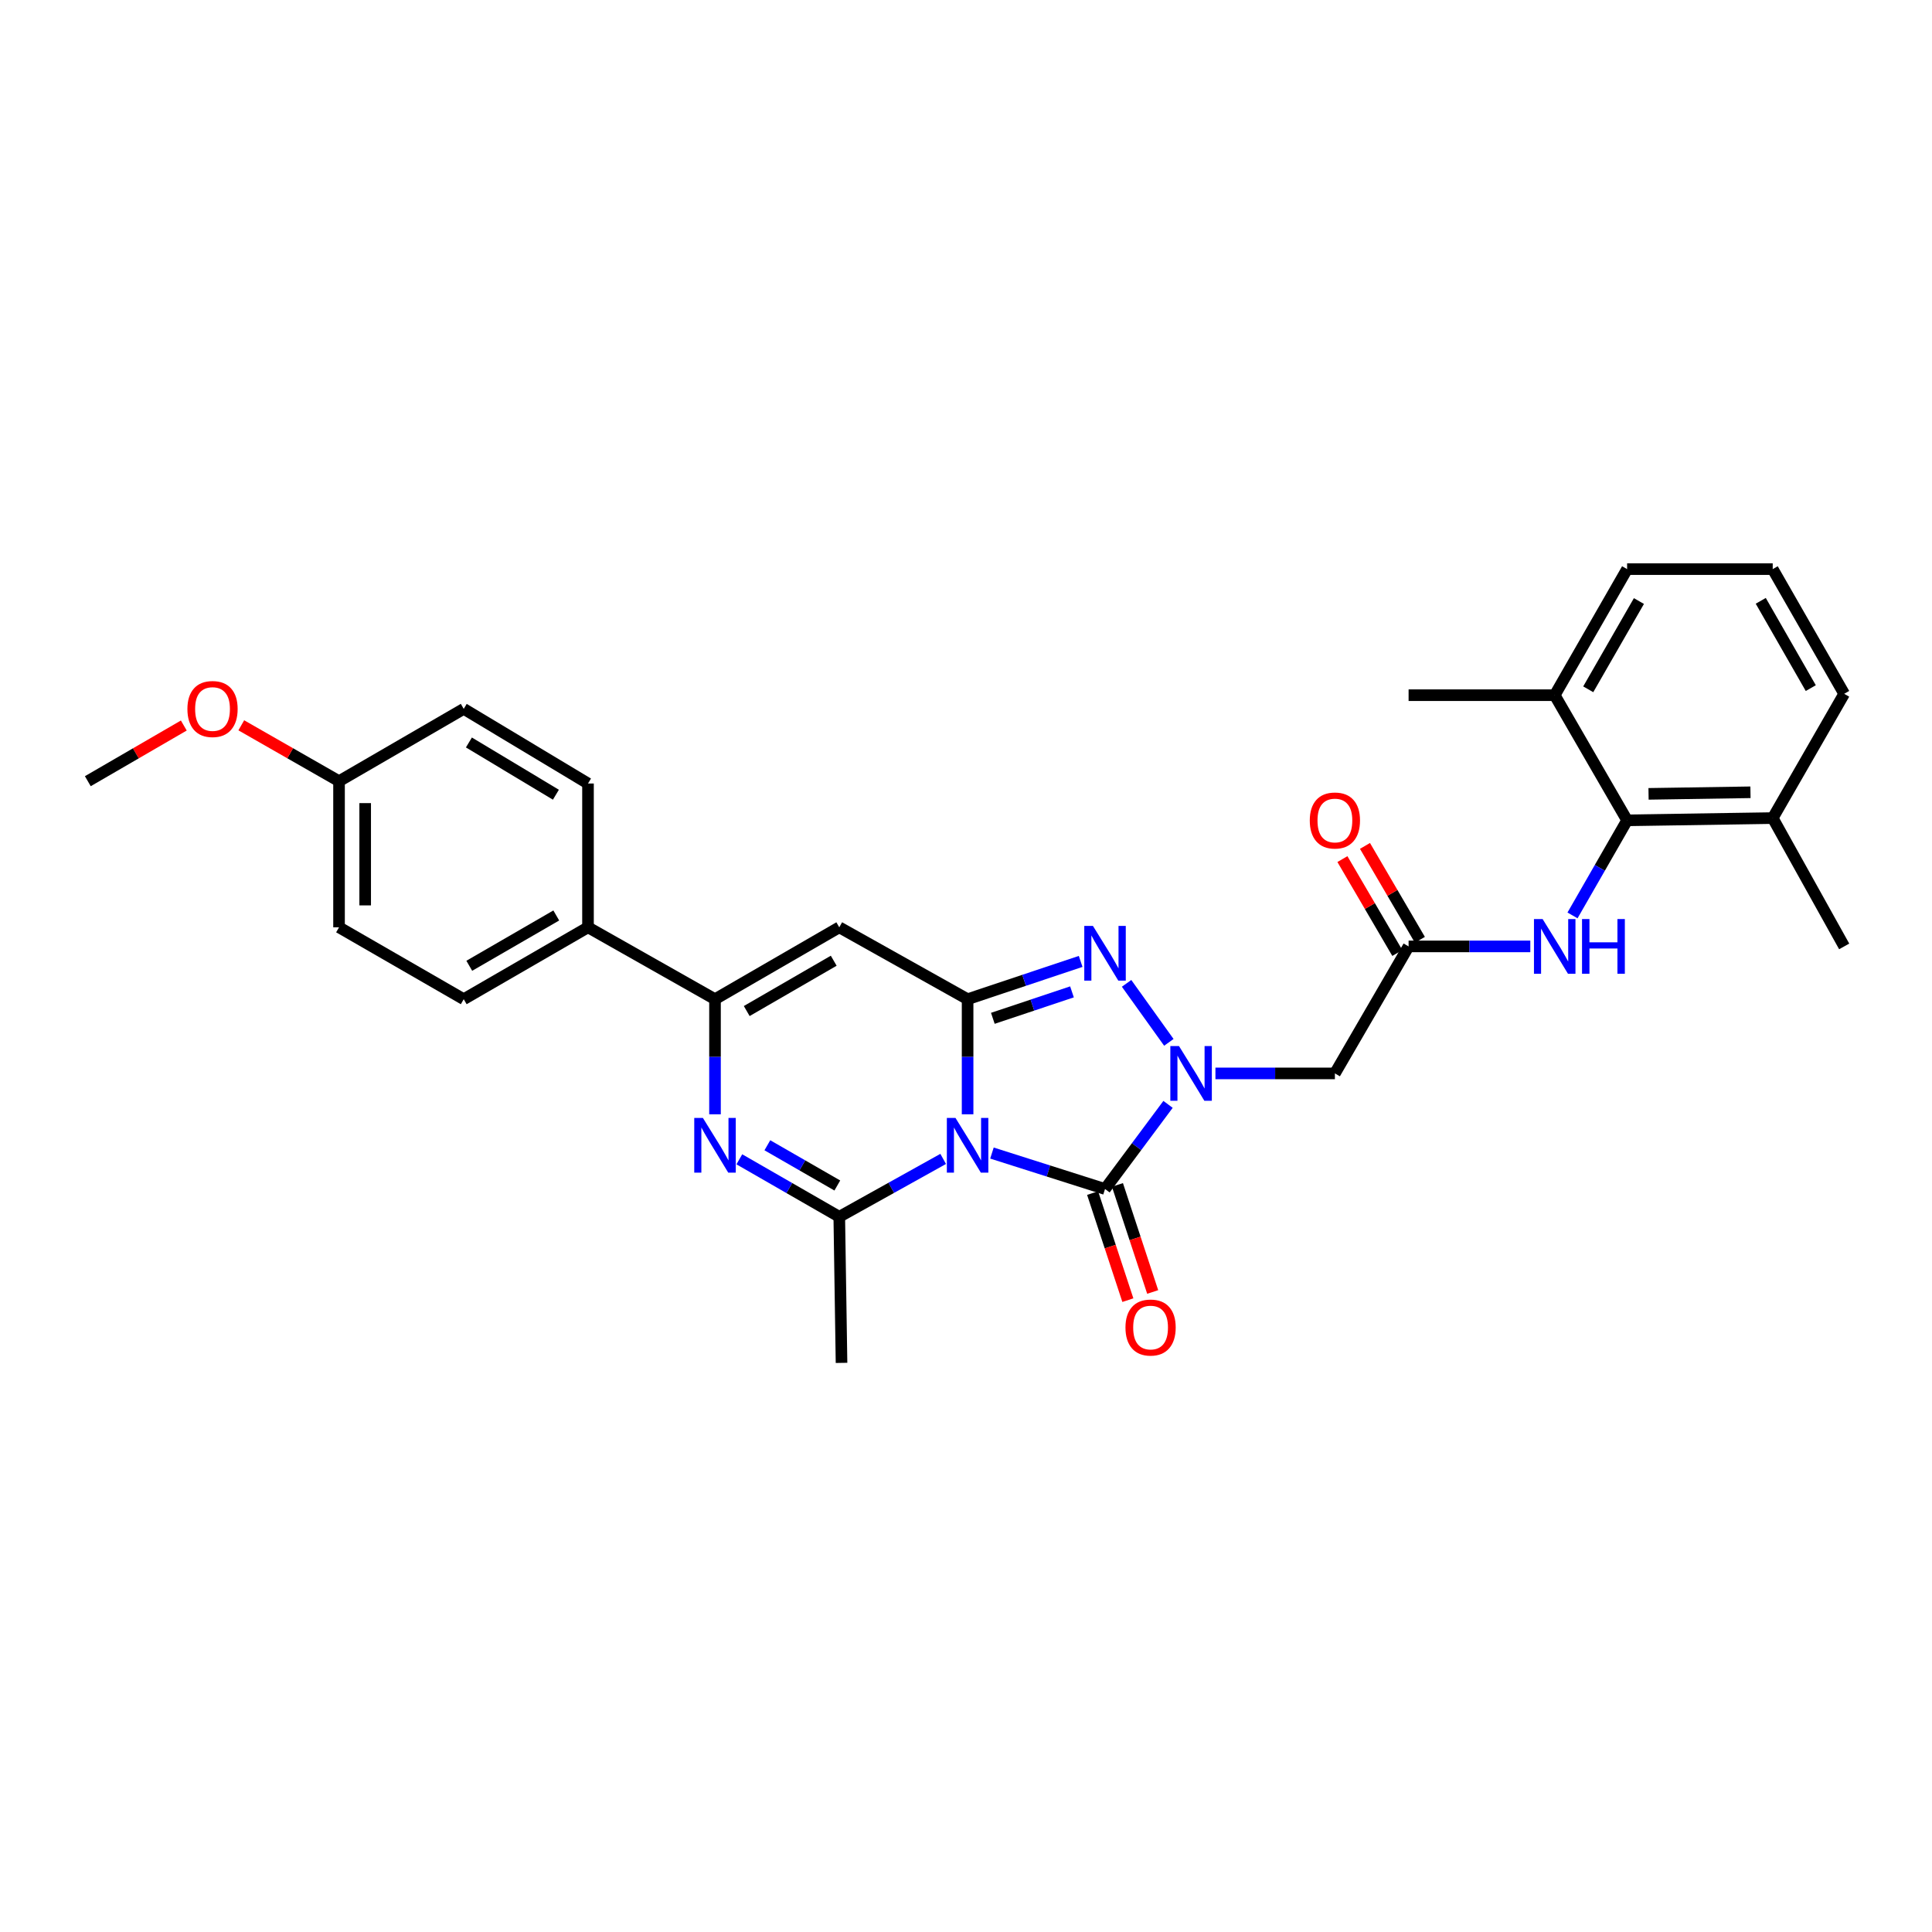 <?xml version='1.0' encoding='iso-8859-1'?>
<svg version='1.1' baseProfile='full'
              xmlns='http://www.w3.org/2000/svg'
                      xmlns:rdkit='http://www.rdkit.org/xml'
                      xmlns:xlink='http://www.w3.org/1999/xlink'
                  xml:space='preserve'
width='1000px' height='1000px' viewBox='0 0 1000 1000'>
<!-- END OF HEADER -->
<rect style='opacity:1.0;fill:#FFFFFF;stroke:none' width='1000' height='1000' x='0' y='0'> </rect>
<path class='bond-0' d='M 500.827,576.762 L 500.827,546.973' style='fill:none;fill-rule:evenodd;stroke:#0000FF;stroke-width:6px;stroke-linecap:butt;stroke-linejoin:miter;stroke-opacity:1' />
<path class='bond-0' d='M 500.827,546.973 L 500.827,517.184' style='fill:none;fill-rule:evenodd;stroke:#000000;stroke-width:6px;stroke-linecap:butt;stroke-linejoin:miter;stroke-opacity:1' />
<path class='bond-2' d='M 513.433,596.819 L 542.697,606.121' style='fill:none;fill-rule:evenodd;stroke:#0000FF;stroke-width:6px;stroke-linecap:butt;stroke-linejoin:miter;stroke-opacity:1' />
<path class='bond-2' d='M 542.697,606.121 L 571.96,615.424' style='fill:none;fill-rule:evenodd;stroke:#000000;stroke-width:6px;stroke-linecap:butt;stroke-linejoin:miter;stroke-opacity:1' />
<path class='bond-4' d='M 488.186,599.852 L 461.296,614.828' style='fill:none;fill-rule:evenodd;stroke:#0000FF;stroke-width:6px;stroke-linecap:butt;stroke-linejoin:miter;stroke-opacity:1' />
<path class='bond-4' d='M 461.296,614.828 L 434.407,629.804' style='fill:none;fill-rule:evenodd;stroke:#000000;stroke-width:6px;stroke-linecap:butt;stroke-linejoin:miter;stroke-opacity:1' />
<path class='bond-3' d='M 500.827,517.184 L 530.086,507.404' style='fill:none;fill-rule:evenodd;stroke:#000000;stroke-width:6px;stroke-linecap:butt;stroke-linejoin:miter;stroke-opacity:1' />
<path class='bond-3' d='M 530.086,507.404 L 559.345,497.624' style='fill:none;fill-rule:evenodd;stroke:#0000FF;stroke-width:6px;stroke-linecap:butt;stroke-linejoin:miter;stroke-opacity:1' />
<path class='bond-3' d='M 513.894,527.083 L 534.375,520.237' style='fill:none;fill-rule:evenodd;stroke:#000000;stroke-width:6px;stroke-linecap:butt;stroke-linejoin:miter;stroke-opacity:1' />
<path class='bond-3' d='M 534.375,520.237 L 554.857,513.391' style='fill:none;fill-rule:evenodd;stroke:#0000FF;stroke-width:6px;stroke-linecap:butt;stroke-linejoin:miter;stroke-opacity:1' />
<path class='bond-6' d='M 500.827,517.184 L 434.407,479.975' style='fill:none;fill-rule:evenodd;stroke:#000000;stroke-width:6px;stroke-linecap:butt;stroke-linejoin:miter;stroke-opacity:1' />
<path class='bond-1' d='M 604.574,571.62 L 588.267,593.522' style='fill:none;fill-rule:evenodd;stroke:#0000FF;stroke-width:6px;stroke-linecap:butt;stroke-linejoin:miter;stroke-opacity:1' />
<path class='bond-1' d='M 588.267,593.522 L 571.96,615.424' style='fill:none;fill-rule:evenodd;stroke:#000000;stroke-width:6px;stroke-linecap:butt;stroke-linejoin:miter;stroke-opacity:1' />
<path class='bond-8' d='M 629.107,555.596 L 660.023,555.596' style='fill:none;fill-rule:evenodd;stroke:#0000FF;stroke-width:6px;stroke-linecap:butt;stroke-linejoin:miter;stroke-opacity:1' />
<path class='bond-8' d='M 660.023,555.596 L 690.939,555.596' style='fill:none;fill-rule:evenodd;stroke:#000000;stroke-width:6px;stroke-linecap:butt;stroke-linejoin:miter;stroke-opacity:1' />
<path class='bond-30' d='M 604.993,539.523 L 583.119,508.986' style='fill:none;fill-rule:evenodd;stroke:#0000FF;stroke-width:6px;stroke-linecap:butt;stroke-linejoin:miter;stroke-opacity:1' />
<path class='bond-13' d='M 565.534,617.539 L 574.657,645.248' style='fill:none;fill-rule:evenodd;stroke:#000000;stroke-width:6px;stroke-linecap:butt;stroke-linejoin:miter;stroke-opacity:1' />
<path class='bond-13' d='M 574.657,645.248 L 583.78,672.956' style='fill:none;fill-rule:evenodd;stroke:#FF0000;stroke-width:6px;stroke-linecap:butt;stroke-linejoin:miter;stroke-opacity:1' />
<path class='bond-13' d='M 578.386,613.308 L 587.509,641.016' style='fill:none;fill-rule:evenodd;stroke:#000000;stroke-width:6px;stroke-linecap:butt;stroke-linejoin:miter;stroke-opacity:1' />
<path class='bond-13' d='M 587.509,641.016 L 596.632,668.725' style='fill:none;fill-rule:evenodd;stroke:#FF0000;stroke-width:6px;stroke-linecap:butt;stroke-linejoin:miter;stroke-opacity:1' />
<path class='bond-5' d='M 434.407,629.804 L 408.543,614.93' style='fill:none;fill-rule:evenodd;stroke:#000000;stroke-width:6px;stroke-linecap:butt;stroke-linejoin:miter;stroke-opacity:1' />
<path class='bond-5' d='M 408.543,614.93 L 382.679,600.056' style='fill:none;fill-rule:evenodd;stroke:#0000FF;stroke-width:6px;stroke-linecap:butt;stroke-linejoin:miter;stroke-opacity:1' />
<path class='bond-5' d='M 433.393,613.612 L 415.288,603.2' style='fill:none;fill-rule:evenodd;stroke:#000000;stroke-width:6px;stroke-linecap:butt;stroke-linejoin:miter;stroke-opacity:1' />
<path class='bond-5' d='M 415.288,603.2 L 397.183,592.788' style='fill:none;fill-rule:evenodd;stroke:#0000FF;stroke-width:6px;stroke-linecap:butt;stroke-linejoin:miter;stroke-opacity:1' />
<path class='bond-19' d='M 434.407,629.804 L 435.572,705.425' style='fill:none;fill-rule:evenodd;stroke:#000000;stroke-width:6px;stroke-linecap:butt;stroke-linejoin:miter;stroke-opacity:1' />
<path class='bond-7' d='M 370.084,576.762 L 370.084,546.973' style='fill:none;fill-rule:evenodd;stroke:#0000FF;stroke-width:6px;stroke-linecap:butt;stroke-linejoin:miter;stroke-opacity:1' />
<path class='bond-7' d='M 370.084,546.973 L 370.084,517.184' style='fill:none;fill-rule:evenodd;stroke:#000000;stroke-width:6px;stroke-linecap:butt;stroke-linejoin:miter;stroke-opacity:1' />
<path class='bond-31' d='M 434.407,479.975 L 370.084,517.184' style='fill:none;fill-rule:evenodd;stroke:#000000;stroke-width:6px;stroke-linecap:butt;stroke-linejoin:miter;stroke-opacity:1' />
<path class='bond-31' d='M 431.533,497.268 L 386.507,523.315' style='fill:none;fill-rule:evenodd;stroke:#000000;stroke-width:6px;stroke-linecap:butt;stroke-linejoin:miter;stroke-opacity:1' />
<path class='bond-12' d='M 370.084,517.184 L 304.348,479.975' style='fill:none;fill-rule:evenodd;stroke:#000000;stroke-width:6px;stroke-linecap:butt;stroke-linejoin:miter;stroke-opacity:1' />
<path class='bond-9' d='M 690.939,555.596 L 729.088,489.86' style='fill:none;fill-rule:evenodd;stroke:#000000;stroke-width:6px;stroke-linecap:butt;stroke-linejoin:miter;stroke-opacity:1' />
<path class='bond-11' d='M 729.088,489.86 L 760.587,489.86' style='fill:none;fill-rule:evenodd;stroke:#000000;stroke-width:6px;stroke-linecap:butt;stroke-linejoin:miter;stroke-opacity:1' />
<path class='bond-11' d='M 760.587,489.86 L 792.086,489.86' style='fill:none;fill-rule:evenodd;stroke:#0000FF;stroke-width:6px;stroke-linecap:butt;stroke-linejoin:miter;stroke-opacity:1' />
<path class='bond-14' d='M 734.929,486.445 L 720.721,462.142' style='fill:none;fill-rule:evenodd;stroke:#000000;stroke-width:6px;stroke-linecap:butt;stroke-linejoin:miter;stroke-opacity:1' />
<path class='bond-14' d='M 720.721,462.142 L 706.513,437.84' style='fill:none;fill-rule:evenodd;stroke:#FF0000;stroke-width:6px;stroke-linecap:butt;stroke-linejoin:miter;stroke-opacity:1' />
<path class='bond-14' d='M 723.248,493.274 L 709.04,468.971' style='fill:none;fill-rule:evenodd;stroke:#000000;stroke-width:6px;stroke-linecap:butt;stroke-linejoin:miter;stroke-opacity:1' />
<path class='bond-14' d='M 709.04,468.971 L 694.832,444.669' style='fill:none;fill-rule:evenodd;stroke:#FF0000;stroke-width:6px;stroke-linecap:butt;stroke-linejoin:miter;stroke-opacity:1' />
<path class='bond-10' d='M 842.189,424.604 L 828.059,449.211' style='fill:none;fill-rule:evenodd;stroke:#000000;stroke-width:6px;stroke-linecap:butt;stroke-linejoin:miter;stroke-opacity:1' />
<path class='bond-10' d='M 828.059,449.211 L 813.928,473.818' style='fill:none;fill-rule:evenodd;stroke:#0000FF;stroke-width:6px;stroke-linecap:butt;stroke-linejoin:miter;stroke-opacity:1' />
<path class='bond-15' d='M 842.189,424.604 L 917.554,423.439' style='fill:none;fill-rule:evenodd;stroke:#000000;stroke-width:6px;stroke-linecap:butt;stroke-linejoin:miter;stroke-opacity:1' />
<path class='bond-15' d='M 853.285,410.901 L 906.04,410.085' style='fill:none;fill-rule:evenodd;stroke:#000000;stroke-width:6px;stroke-linecap:butt;stroke-linejoin:miter;stroke-opacity:1' />
<path class='bond-16' d='M 842.189,424.604 L 804.717,359.831' style='fill:none;fill-rule:evenodd;stroke:#000000;stroke-width:6px;stroke-linecap:butt;stroke-linejoin:miter;stroke-opacity:1' />
<path class='bond-17' d='M 304.348,479.975 L 240.025,517.184' style='fill:none;fill-rule:evenodd;stroke:#000000;stroke-width:6px;stroke-linecap:butt;stroke-linejoin:miter;stroke-opacity:1' />
<path class='bond-17' d='M 287.924,473.844 L 242.898,499.89' style='fill:none;fill-rule:evenodd;stroke:#000000;stroke-width:6px;stroke-linecap:butt;stroke-linejoin:miter;stroke-opacity:1' />
<path class='bond-18' d='M 304.348,479.975 L 304.348,405.541' style='fill:none;fill-rule:evenodd;stroke:#000000;stroke-width:6px;stroke-linecap:butt;stroke-linejoin:miter;stroke-opacity:1' />
<path class='bond-26' d='M 917.554,423.439 L 954.545,359.116' style='fill:none;fill-rule:evenodd;stroke:#000000;stroke-width:6px;stroke-linecap:butt;stroke-linejoin:miter;stroke-opacity:1' />
<path class='bond-28' d='M 917.554,423.439 L 954.545,489.86' style='fill:none;fill-rule:evenodd;stroke:#000000;stroke-width:6px;stroke-linecap:butt;stroke-linejoin:miter;stroke-opacity:1' />
<path class='bond-25' d='M 804.717,359.831 L 842.189,294.575' style='fill:none;fill-rule:evenodd;stroke:#000000;stroke-width:6px;stroke-linecap:butt;stroke-linejoin:miter;stroke-opacity:1' />
<path class='bond-25' d='M 822.071,356.78 L 848.302,311.102' style='fill:none;fill-rule:evenodd;stroke:#000000;stroke-width:6px;stroke-linecap:butt;stroke-linejoin:miter;stroke-opacity:1' />
<path class='bond-27' d='M 804.717,359.831 L 729.088,359.831' style='fill:none;fill-rule:evenodd;stroke:#000000;stroke-width:6px;stroke-linecap:butt;stroke-linejoin:miter;stroke-opacity:1' />
<path class='bond-22' d='M 240.025,517.184 L 175.484,479.975' style='fill:none;fill-rule:evenodd;stroke:#000000;stroke-width:6px;stroke-linecap:butt;stroke-linejoin:miter;stroke-opacity:1' />
<path class='bond-21' d='M 304.348,405.541 L 240.025,366.904' style='fill:none;fill-rule:evenodd;stroke:#000000;stroke-width:6px;stroke-linecap:butt;stroke-linejoin:miter;stroke-opacity:1' />
<path class='bond-21' d='M 287.732,411.345 L 242.706,384.299' style='fill:none;fill-rule:evenodd;stroke:#000000;stroke-width:6px;stroke-linecap:butt;stroke-linejoin:miter;stroke-opacity:1' />
<path class='bond-20' d='M 175.484,404.346 L 240.025,366.904' style='fill:none;fill-rule:evenodd;stroke:#000000;stroke-width:6px;stroke-linecap:butt;stroke-linejoin:miter;stroke-opacity:1' />
<path class='bond-23' d='M 175.484,404.346 L 150.186,389.881' style='fill:none;fill-rule:evenodd;stroke:#000000;stroke-width:6px;stroke-linecap:butt;stroke-linejoin:miter;stroke-opacity:1' />
<path class='bond-23' d='M 150.186,389.881 L 124.889,375.416' style='fill:none;fill-rule:evenodd;stroke:#FF0000;stroke-width:6px;stroke-linecap:butt;stroke-linejoin:miter;stroke-opacity:1' />
<path class='bond-32' d='M 175.484,404.346 L 175.484,479.975' style='fill:none;fill-rule:evenodd;stroke:#000000;stroke-width:6px;stroke-linecap:butt;stroke-linejoin:miter;stroke-opacity:1' />
<path class='bond-32' d='M 189.014,415.69 L 189.014,468.63' style='fill:none;fill-rule:evenodd;stroke:#000000;stroke-width:6px;stroke-linecap:butt;stroke-linejoin:miter;stroke-opacity:1' />
<path class='bond-29' d='M 95.138,375.527 L 70.296,389.937' style='fill:none;fill-rule:evenodd;stroke:#FF0000;stroke-width:6px;stroke-linecap:butt;stroke-linejoin:miter;stroke-opacity:1' />
<path class='bond-29' d='M 70.296,389.937 L 45.455,404.346' style='fill:none;fill-rule:evenodd;stroke:#000000;stroke-width:6px;stroke-linecap:butt;stroke-linejoin:miter;stroke-opacity:1' />
<path class='bond-24' d='M 917.554,294.575 L 842.189,294.575' style='fill:none;fill-rule:evenodd;stroke:#000000;stroke-width:6px;stroke-linecap:butt;stroke-linejoin:miter;stroke-opacity:1' />
<path class='bond-33' d='M 917.554,294.575 L 954.545,359.116' style='fill:none;fill-rule:evenodd;stroke:#000000;stroke-width:6px;stroke-linecap:butt;stroke-linejoin:miter;stroke-opacity:1' />
<path class='bond-33' d='M 911.364,310.985 L 937.258,356.163' style='fill:none;fill-rule:evenodd;stroke:#000000;stroke-width:6px;stroke-linecap:butt;stroke-linejoin:miter;stroke-opacity:1' />
<path  class='atom-0' d='M 494.567 578.652
L 503.847 593.652
Q 504.767 595.132, 506.247 597.812
Q 507.727 600.492, 507.807 600.652
L 507.807 578.652
L 511.567 578.652
L 511.567 606.972
L 507.687 606.972
L 497.727 590.572
Q 496.567 588.652, 495.327 586.452
Q 494.127 584.252, 493.767 583.572
L 493.767 606.972
L 490.087 606.972
L 490.087 578.652
L 494.567 578.652
' fill='#0000FF'/>
<path  class='atom-2' d='M 610.246 541.436
L 619.526 556.436
Q 620.446 557.916, 621.926 560.596
Q 623.406 563.276, 623.486 563.436
L 623.486 541.436
L 627.246 541.436
L 627.246 569.756
L 623.366 569.756
L 613.406 553.356
Q 612.246 551.436, 611.006 549.236
Q 609.806 547.036, 609.446 546.356
L 609.446 569.756
L 605.766 569.756
L 605.766 541.436
L 610.246 541.436
' fill='#0000FF'/>
<path  class='atom-4' d='M 565.7 479.248
L 574.98 494.248
Q 575.9 495.728, 577.38 498.408
Q 578.86 501.088, 578.94 501.248
L 578.94 479.248
L 582.7 479.248
L 582.7 507.568
L 578.82 507.568
L 568.86 491.168
Q 567.7 489.248, 566.46 487.048
Q 565.26 484.848, 564.9 484.168
L 564.9 507.568
L 561.22 507.568
L 561.22 479.248
L 565.7 479.248
' fill='#0000FF'/>
<path  class='atom-6' d='M 363.824 578.652
L 373.104 593.652
Q 374.024 595.132, 375.504 597.812
Q 376.984 600.492, 377.064 600.652
L 377.064 578.652
L 380.824 578.652
L 380.824 606.972
L 376.944 606.972
L 366.984 590.572
Q 365.824 588.652, 364.584 586.452
Q 363.384 584.252, 363.024 583.572
L 363.024 606.972
L 359.344 606.972
L 359.344 578.652
L 363.824 578.652
' fill='#0000FF'/>
<path  class='atom-12' d='M 798.457 475.7
L 807.737 490.7
Q 808.657 492.18, 810.137 494.86
Q 811.617 497.54, 811.697 497.7
L 811.697 475.7
L 815.457 475.7
L 815.457 504.02
L 811.577 504.02
L 801.617 487.62
Q 800.457 485.7, 799.217 483.5
Q 798.017 481.3, 797.657 480.62
L 797.657 504.02
L 793.977 504.02
L 793.977 475.7
L 798.457 475.7
' fill='#0000FF'/>
<path  class='atom-12' d='M 818.857 475.7
L 822.697 475.7
L 822.697 487.74
L 837.177 487.74
L 837.177 475.7
L 841.017 475.7
L 841.017 504.02
L 837.177 504.02
L 837.177 490.94
L 822.697 490.94
L 822.697 504.02
L 818.857 504.02
L 818.857 475.7
' fill='#0000FF'/>
<path  class='atom-14' d='M 582.541 687.126
Q 582.541 680.326, 585.901 676.526
Q 589.261 672.726, 595.541 672.726
Q 601.821 672.726, 605.181 676.526
Q 608.541 680.326, 608.541 687.126
Q 608.541 694.006, 605.141 697.926
Q 601.741 701.806, 595.541 701.806
Q 589.301 701.806, 585.901 697.926
Q 582.541 694.046, 582.541 687.126
M 595.541 698.606
Q 599.861 698.606, 602.181 695.726
Q 604.541 692.806, 604.541 687.126
Q 604.541 681.566, 602.181 678.766
Q 599.861 675.926, 595.541 675.926
Q 591.221 675.926, 588.861 678.726
Q 586.541 681.526, 586.541 687.126
Q 586.541 692.846, 588.861 695.726
Q 591.221 698.606, 595.541 698.606
' fill='#FF0000'/>
<path  class='atom-15' d='M 677.939 424.684
Q 677.939 417.884, 681.299 414.084
Q 684.659 410.284, 690.939 410.284
Q 697.219 410.284, 700.579 414.084
Q 703.939 417.884, 703.939 424.684
Q 703.939 431.564, 700.539 435.484
Q 697.139 439.364, 690.939 439.364
Q 684.699 439.364, 681.299 435.484
Q 677.939 431.604, 677.939 424.684
M 690.939 436.164
Q 695.259 436.164, 697.579 433.284
Q 699.939 430.364, 699.939 424.684
Q 699.939 419.124, 697.579 416.324
Q 695.259 413.484, 690.939 413.484
Q 686.619 413.484, 684.259 416.284
Q 681.939 419.084, 681.939 424.684
Q 681.939 430.404, 684.259 433.284
Q 686.619 436.164, 690.939 436.164
' fill='#FF0000'/>
<path  class='atom-24' d='M 97.003 366.984
Q 97.003 360.184, 100.363 356.384
Q 103.723 352.584, 110.003 352.584
Q 116.283 352.584, 119.643 356.384
Q 123.003 360.184, 123.003 366.984
Q 123.003 373.864, 119.603 377.784
Q 116.203 381.664, 110.003 381.664
Q 103.763 381.664, 100.363 377.784
Q 97.003 373.904, 97.003 366.984
M 110.003 378.464
Q 114.323 378.464, 116.643 375.584
Q 119.003 372.664, 119.003 366.984
Q 119.003 361.424, 116.643 358.624
Q 114.323 355.784, 110.003 355.784
Q 105.683 355.784, 103.323 358.584
Q 101.003 361.384, 101.003 366.984
Q 101.003 372.704, 103.323 375.584
Q 105.683 378.464, 110.003 378.464
' fill='#FF0000'/>
</svg>
